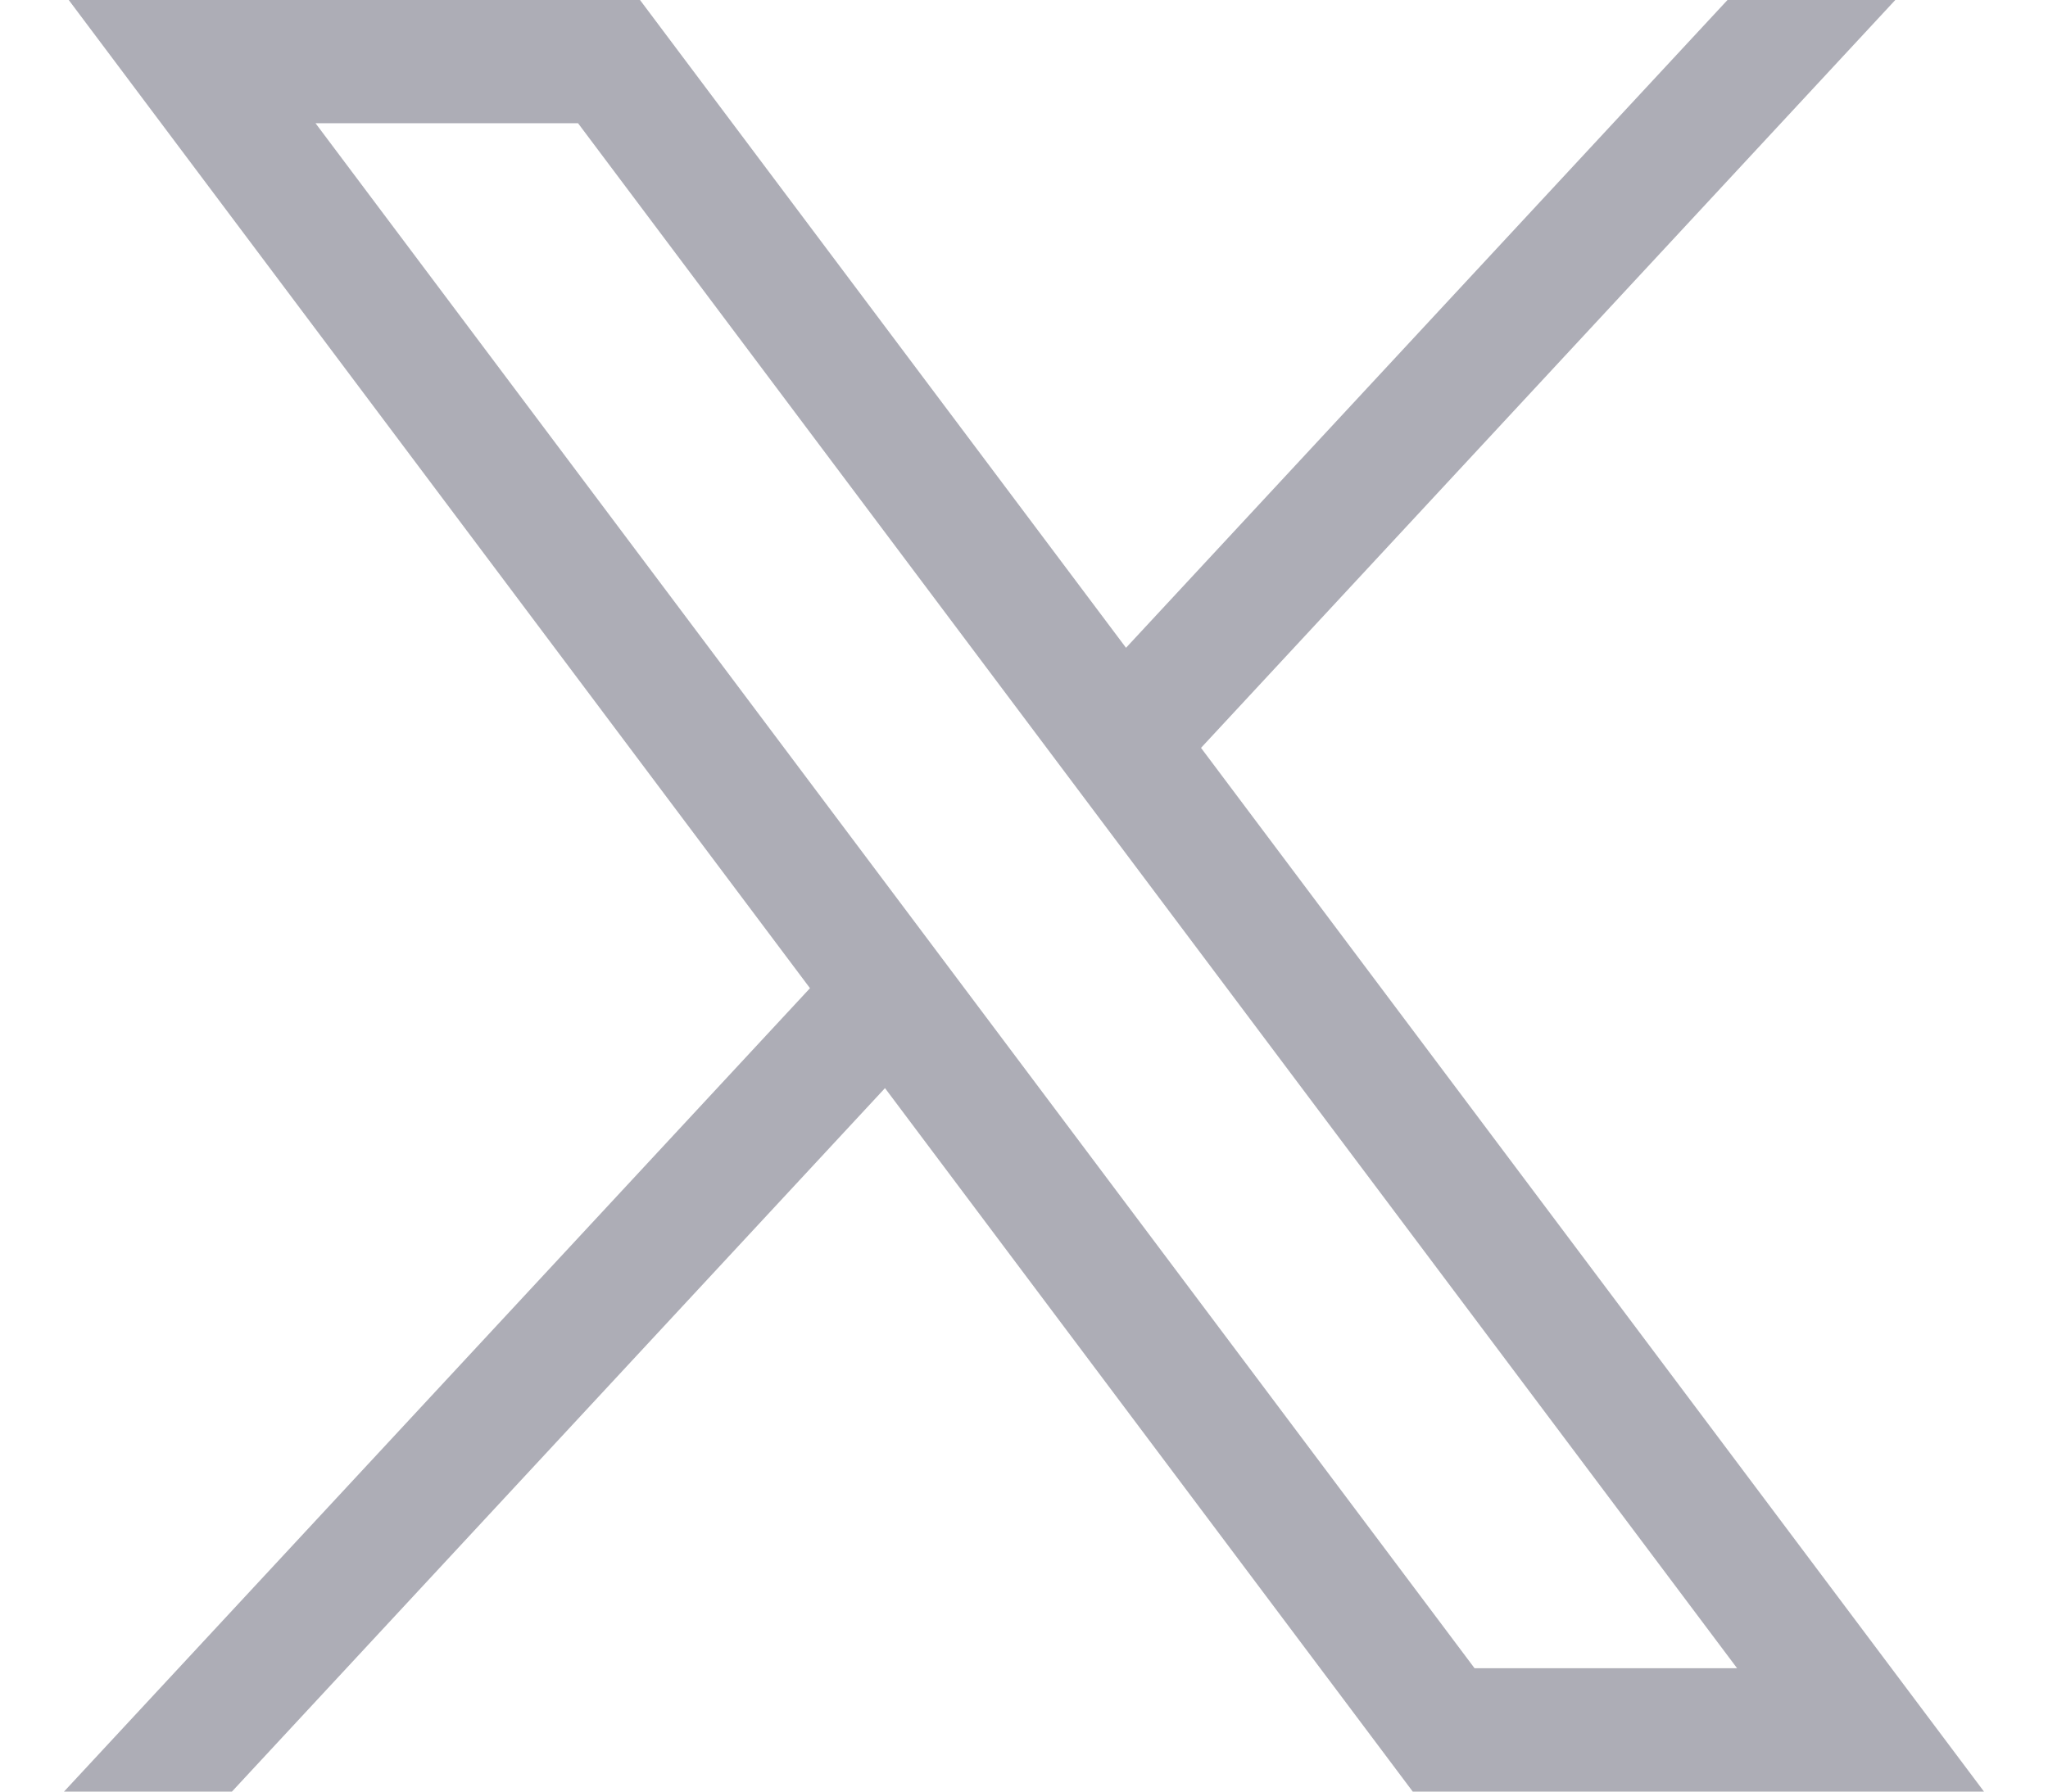 <svg width="16" height="14" viewBox="0 0 16 14" fill="none" xmlns="http://www.w3.org/2000/svg">
<path d="M0.537 0L6.328 7.722L0.5 14H1.812L6.914 8.503L11.037 14H15.5L9.383 5.844L14.807 0H13.496L8.797 5.062L5 0H0.537ZM2.465 0.963H4.516L13.571 13.036H11.52L2.465 0.963Z" fill="#ADADB6"/>
</svg>
